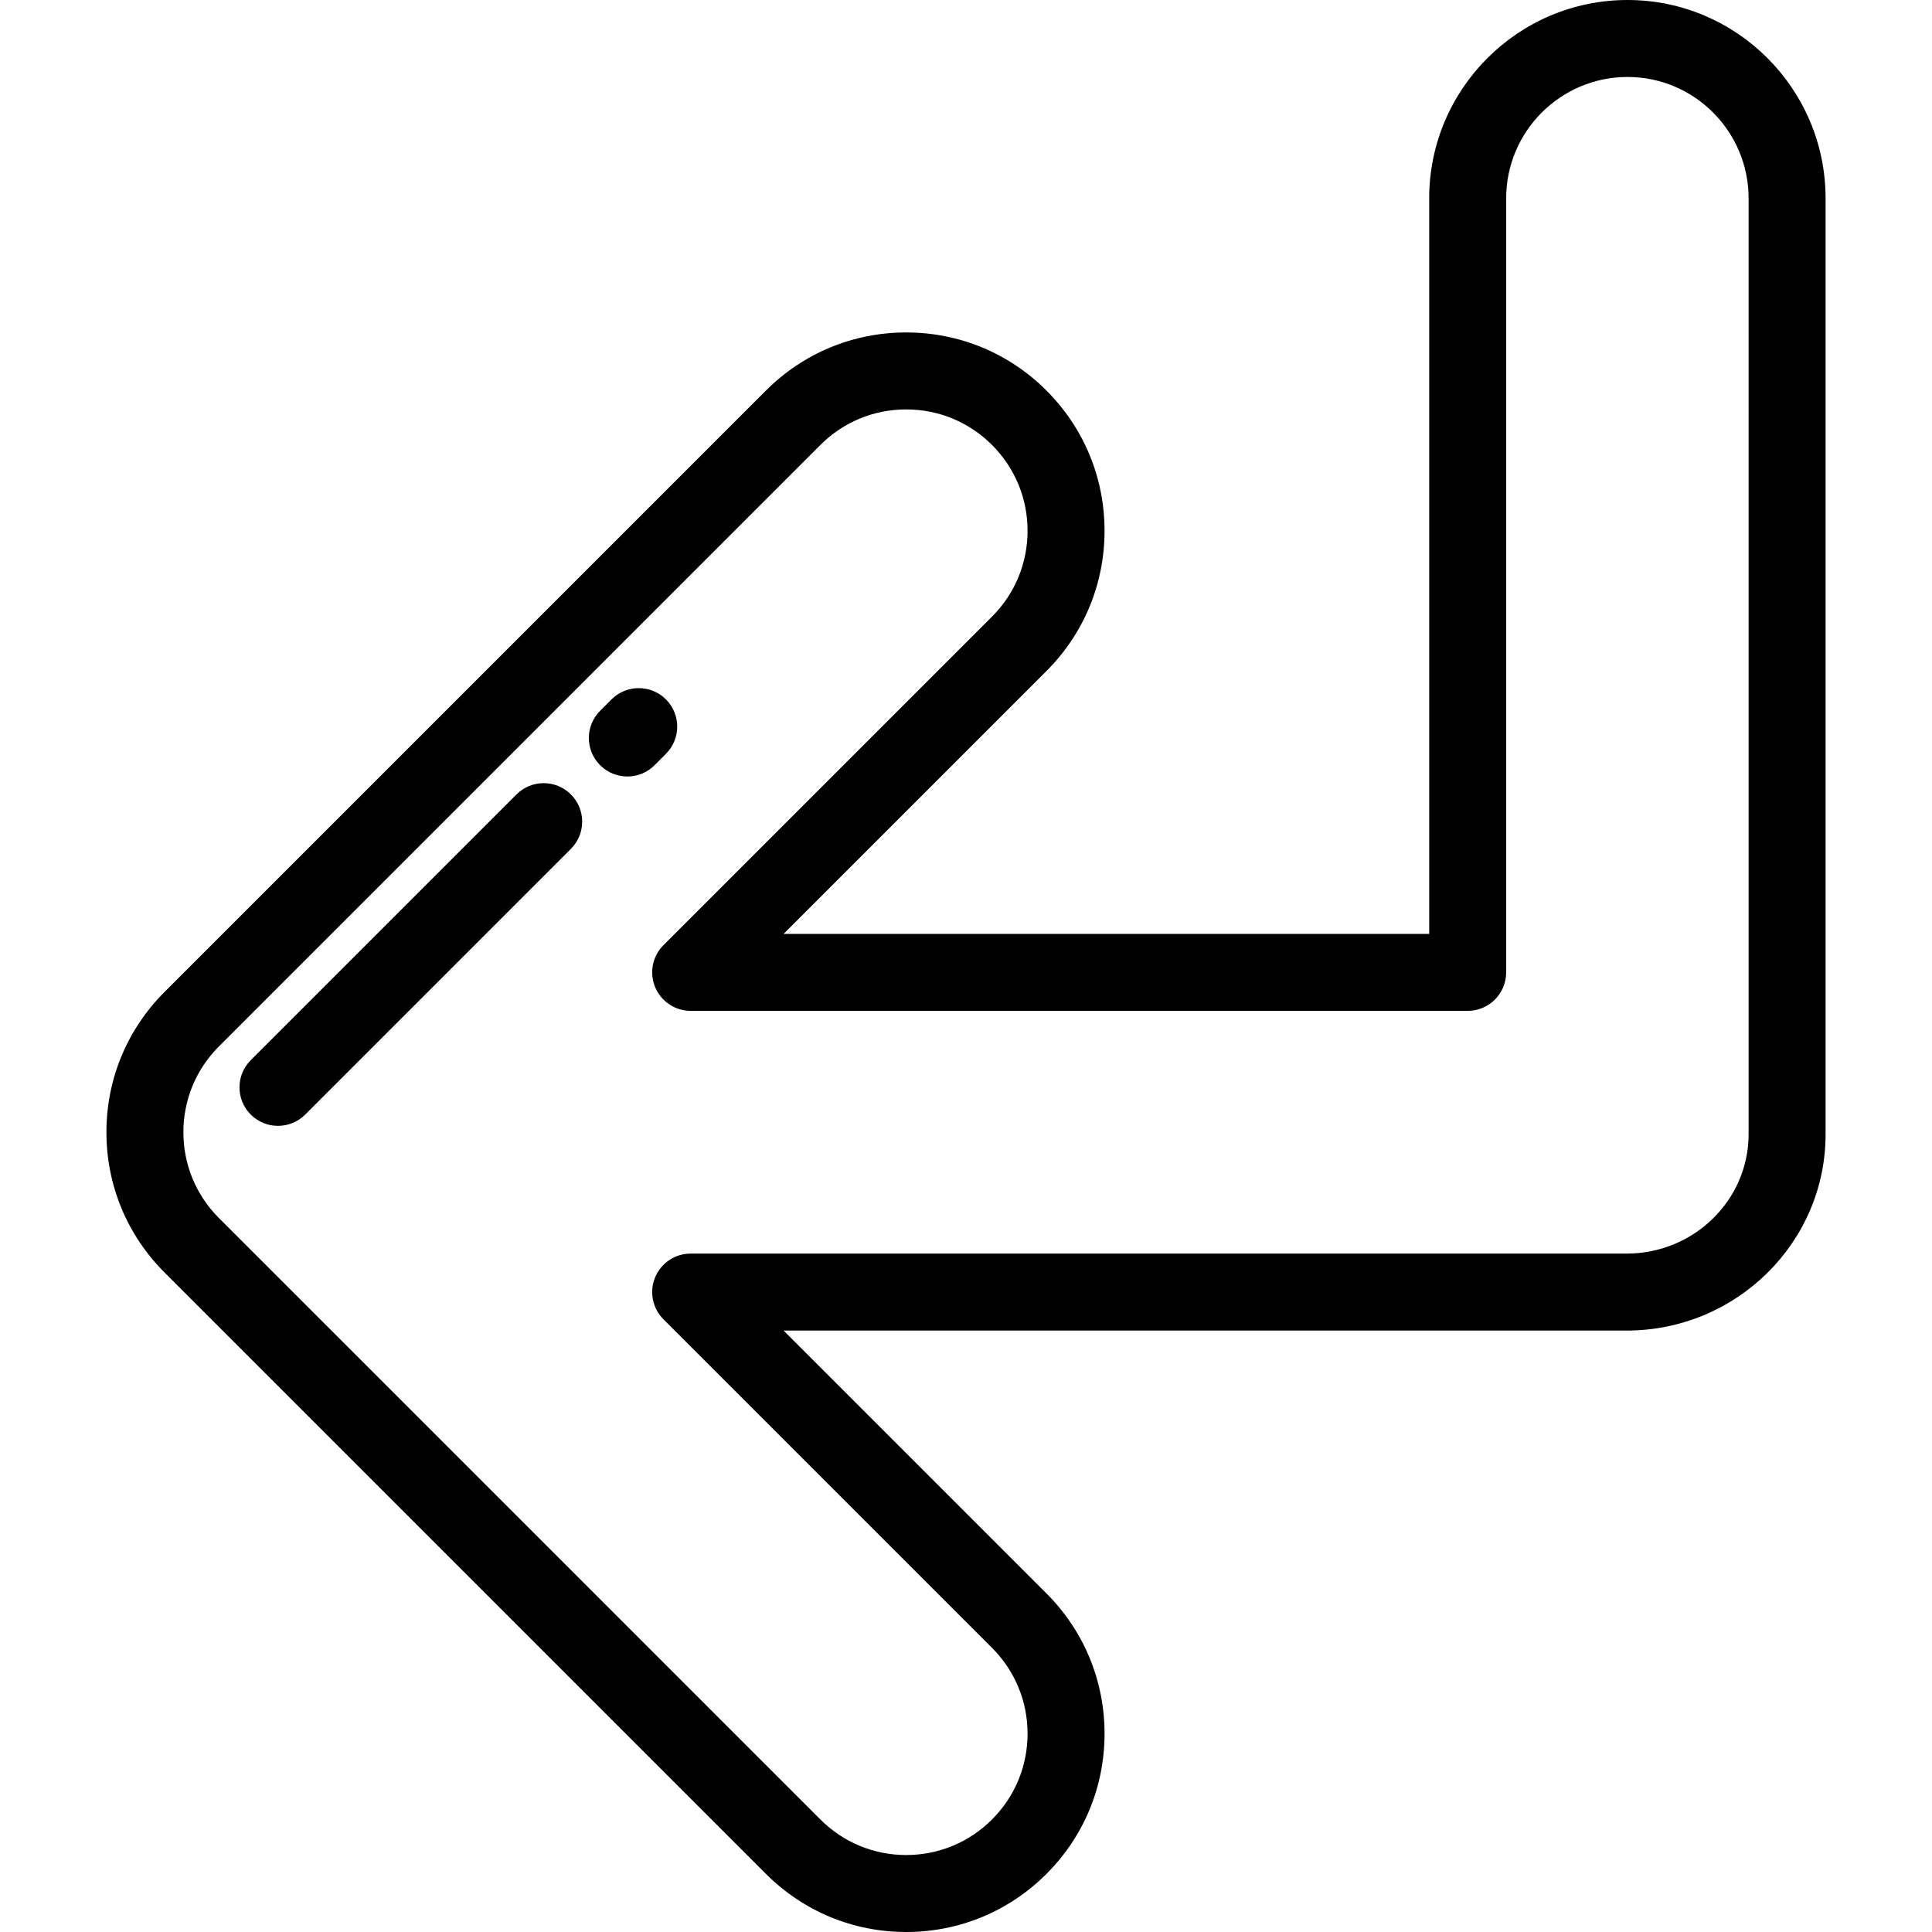 <?xml version="1.0" encoding="iso-8859-1"?>
<!-- Generator: Adobe Illustrator 19.0.0, SVG Export Plug-In . SVG Version: 6.00 Build 0)  -->
<svg version="1.1" id="Layer_1" xmlns="http://www.w3.org/2000/svg" xmlns:xlink="http://www.w3.org/1999/xlink" x="0px" y="0px"
	 viewBox="0 0 512 512" style="enable-background:new 0 0 512 512;" xml:space="preserve">
<g>
	<g>
		<path d="M431.314,0c-28.983,0-52.562,23.58-52.563,52.562v194.927H207.66l69.66-69.657c9.928-9.928,15.395-23.128,15.395-37.168
			s-5.468-27.239-15.395-37.167c-9.928-9.928-23.129-15.395-37.168-15.395c-14.039,0-27.239,5.468-37.167,15.396L43.598,262.884
			c-9.928,9.929-15.395,23.128-15.395,37.167c0,14.038,5.468,27.237,15.395,37.166l159.388,159.387
			c9.927,9.928,23.127,15.396,37.167,15.396c14.039,0,27.239-5.467,37.168-15.396c9.928-9.927,15.395-23.126,15.395-37.166
			c0-14.04-5.468-27.24-15.395-37.168l-69.66-69.657h223.418c29.069,0,52.719-23.332,52.719-52.01V52.562
			C483.797,23.58,460.253,0,431.314,0z M463.397,300.604c0,17.43-14.498,31.611-32.32,31.611H183.036
			c-4.126,0-7.844,2.484-9.423,6.296c-1.579,3.811-0.706,8.198,2.211,11.115l87.071,87.07c6.075,6.074,9.42,14.151,9.42,22.743
			c0,8.591-3.345,16.668-9.42,22.742s-14.151,9.42-22.743,9.42c-8.592,0-16.669-3.345-22.743-9.421L58.021,322.794
			c-6.075-6.075-9.42-14.152-9.42-22.742c0-8.591,3.345-16.668,9.42-22.743L217.409,117.92c6.075-6.075,14.152-9.42,22.743-9.42
			c8.592,0,16.669,3.345,22.743,9.42s9.42,14.152,9.42,22.743c0,8.592-3.345,16.669-9.42,22.743l-87.071,87.07
			c-2.917,2.917-3.79,7.305-2.211,11.115c1.579,3.81,5.299,6.296,9.423,6.296h205.915c5.632,0,10.199-4.566,10.199-10.199V52.562
			c0-17.735,14.428-32.163,32.163-32.163c17.692,0,32.085,14.428,32.083,32.163V300.604z"/>
	</g>
</g>
<g>
	<g>
		<path d="M176.481,185.348c-3.983-3.983-10.441-3.983-14.424,0.001l-3.018,3.019c-3.983,3.983-3.983,10.441,0.001,14.424
			c1.991,1.991,4.601,2.986,7.211,2.986s5.221-0.995,7.213-2.987l3.018-3.019C180.465,195.789,180.465,189.331,176.481,185.348z"/>
	</g>
</g>
<g>
	<g>
		<path d="M151.297,210.533c-3.982-3.984-10.441-3.983-14.424,0l-70.419,70.42c-3.983,3.983-3.983,10.441,0,14.424
			c1.992,1.992,4.602,2.987,7.212,2.987s5.22-0.996,7.212-2.987l70.419-70.42C155.281,220.974,155.28,214.516,151.297,210.533z"/>
	</g>
</g>
<g>
</g>
<g>
</g>
<g>
</g>
<g>
</g>
<g>
</g>
<g>
</g>
<g>
</g>
<g>
</g>
<g>
</g>
<g>
</g>
<g>
</g>
<g>
</g>
<g>
</g>
<g>
</g>
<g>
</g>
</svg>
